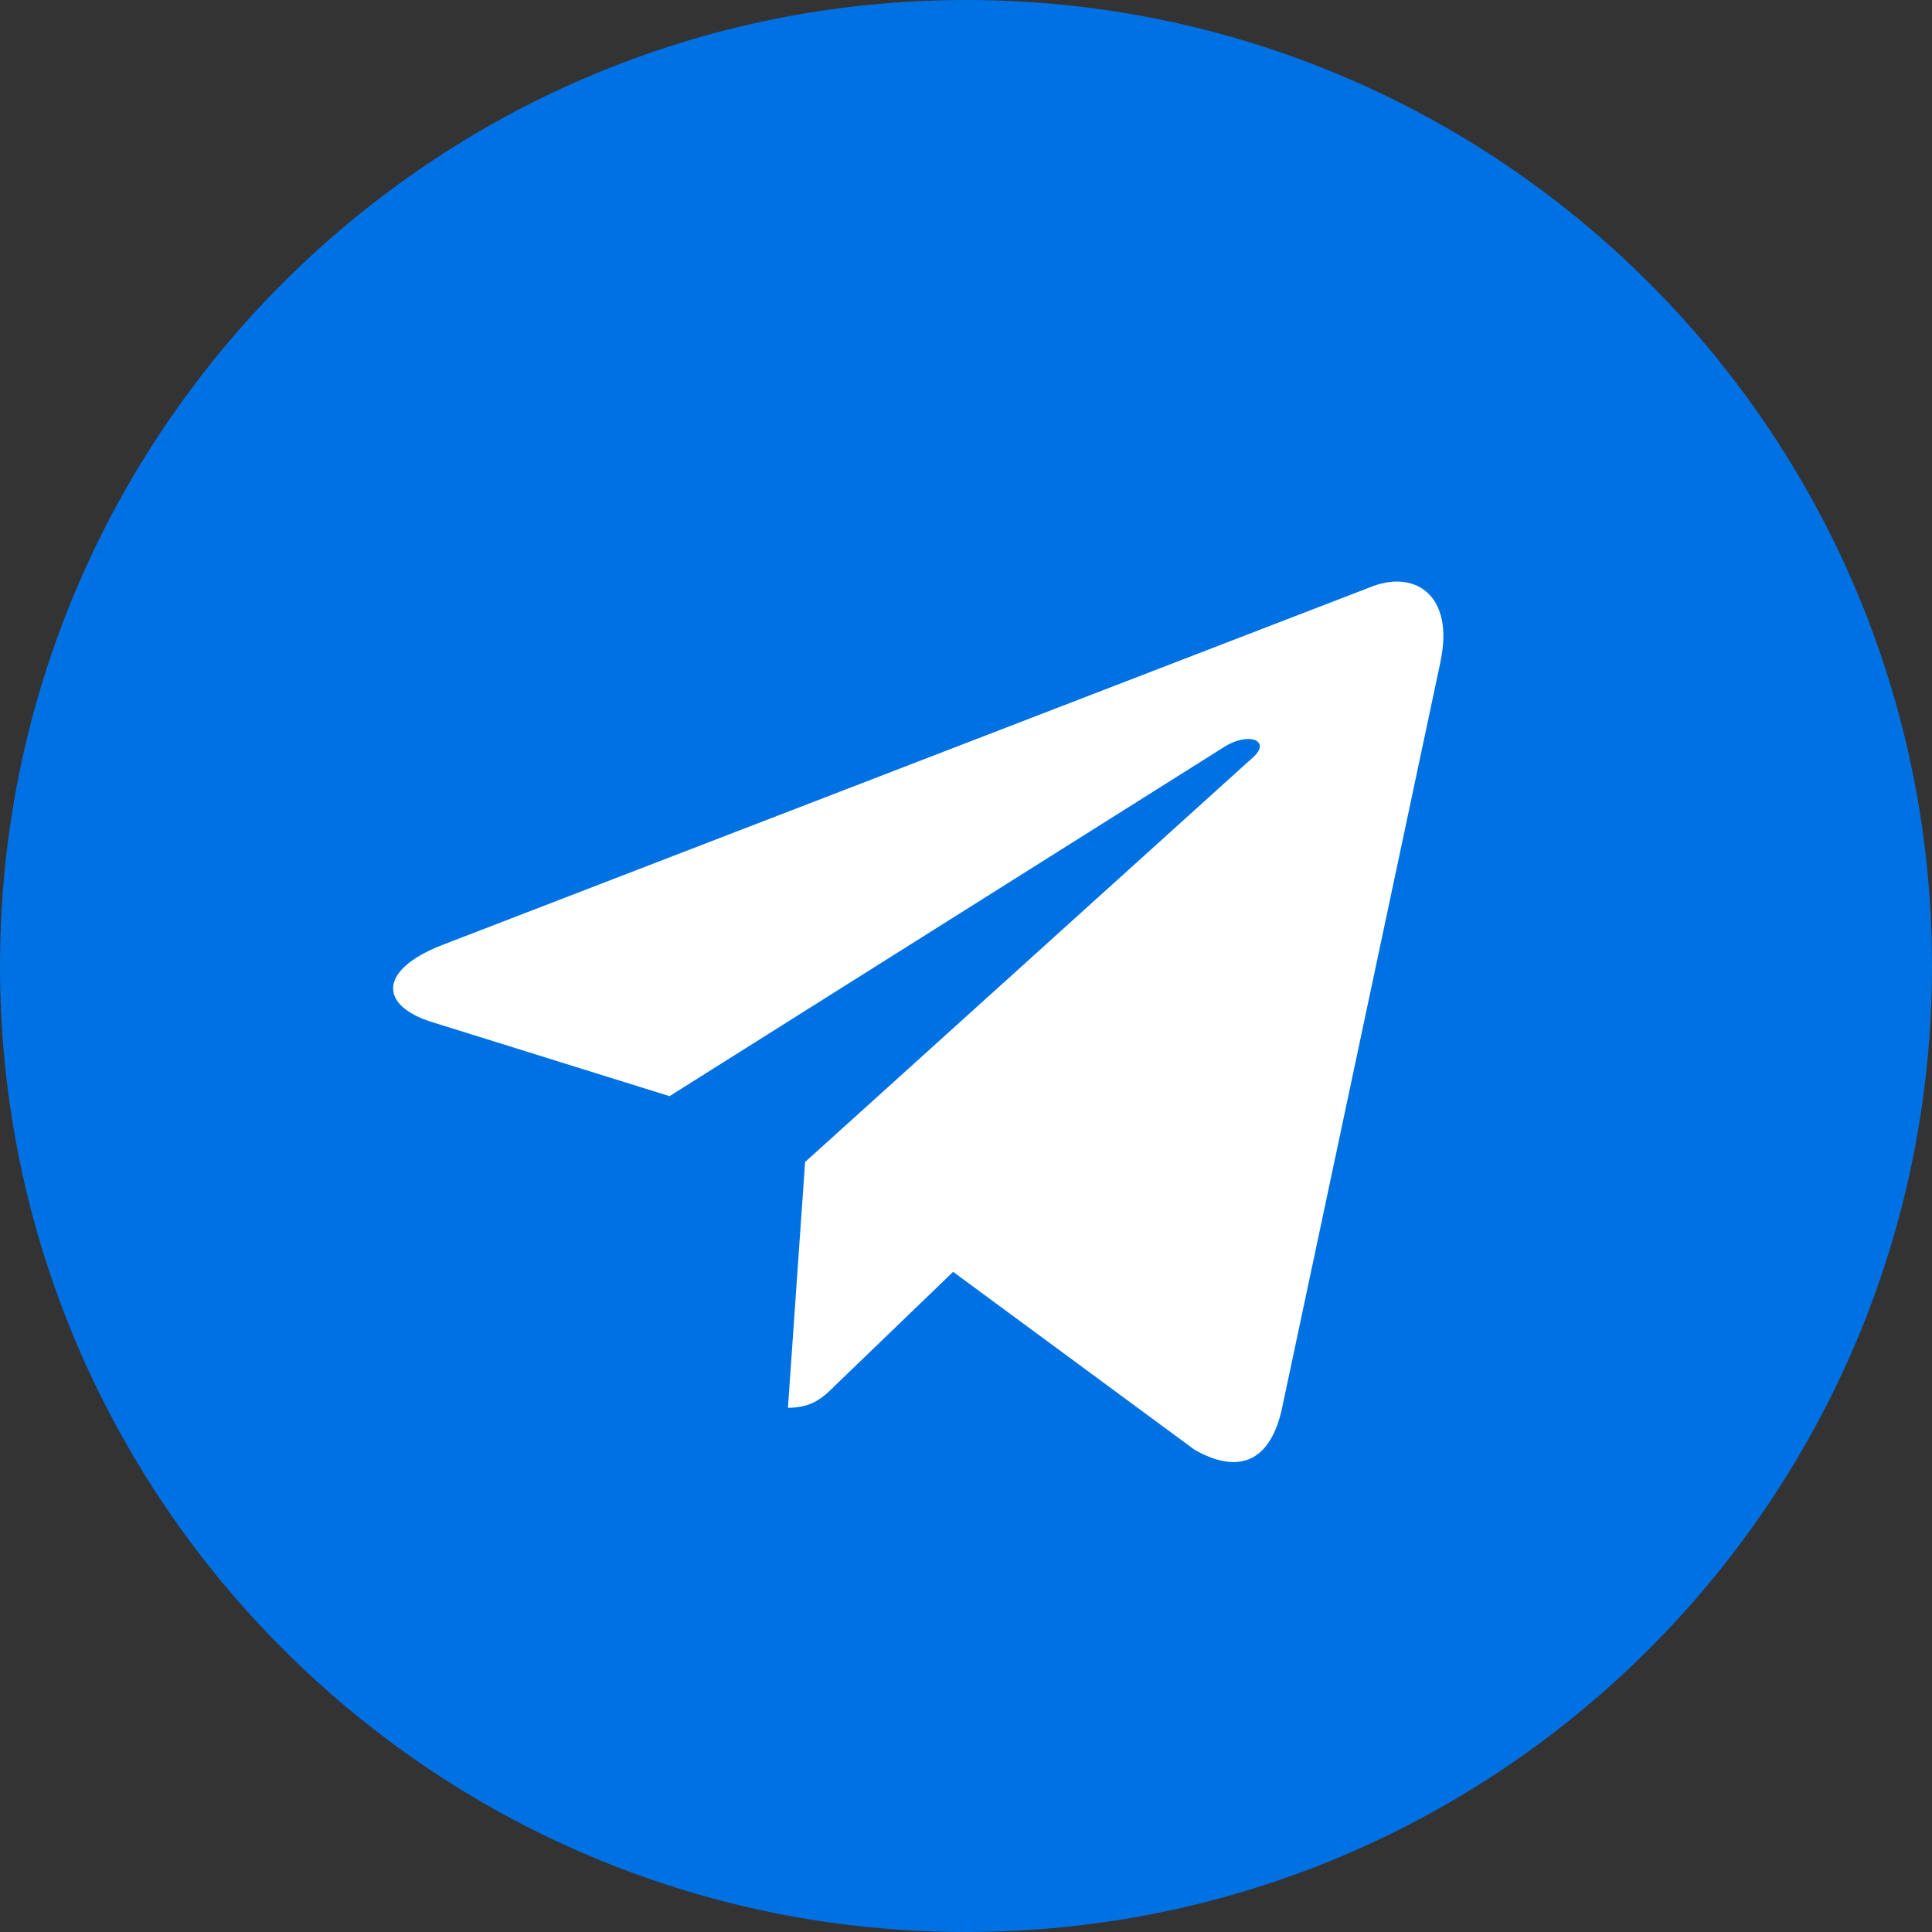 <svg width="112" height="112" viewBox="0 0 112 112" fill="none" xmlns="http://www.w3.org/2000/svg">
<rect x="0" y="0" width="112" height="112" fill="#333333" stroke="none"/>
<g clip-path="url(#clip0_553_110)">
<path d="M56 112C86.928 112 112 86.928 112 56C112 25.072 86.928 0 56 0C25.072 0 0 25.072 0 56C0 86.928 25.072 112 56 112Z" fill="#0071E3"/>
<path d="M25.625 54.787L79.618 33.969C82.124 33.063 84.313 34.58 83.501 38.369L83.506 38.365L74.312 81.676C73.631 84.747 71.806 85.493 69.254 84.047L55.254 73.729L48.501 80.234C47.754 80.981 47.124 81.611 45.678 81.611L46.672 67.363L72.618 43.923C73.748 42.929 72.366 42.369 70.878 43.358L38.813 63.546L24.99 59.234C21.99 58.282 21.924 56.233 25.625 54.787Z" fill="white"/>
</g>
<defs>
<clipPath id="clip0_553_110">
<rect width="112" height="112" fill="white"/>
</clipPath>
</defs>
</svg>
